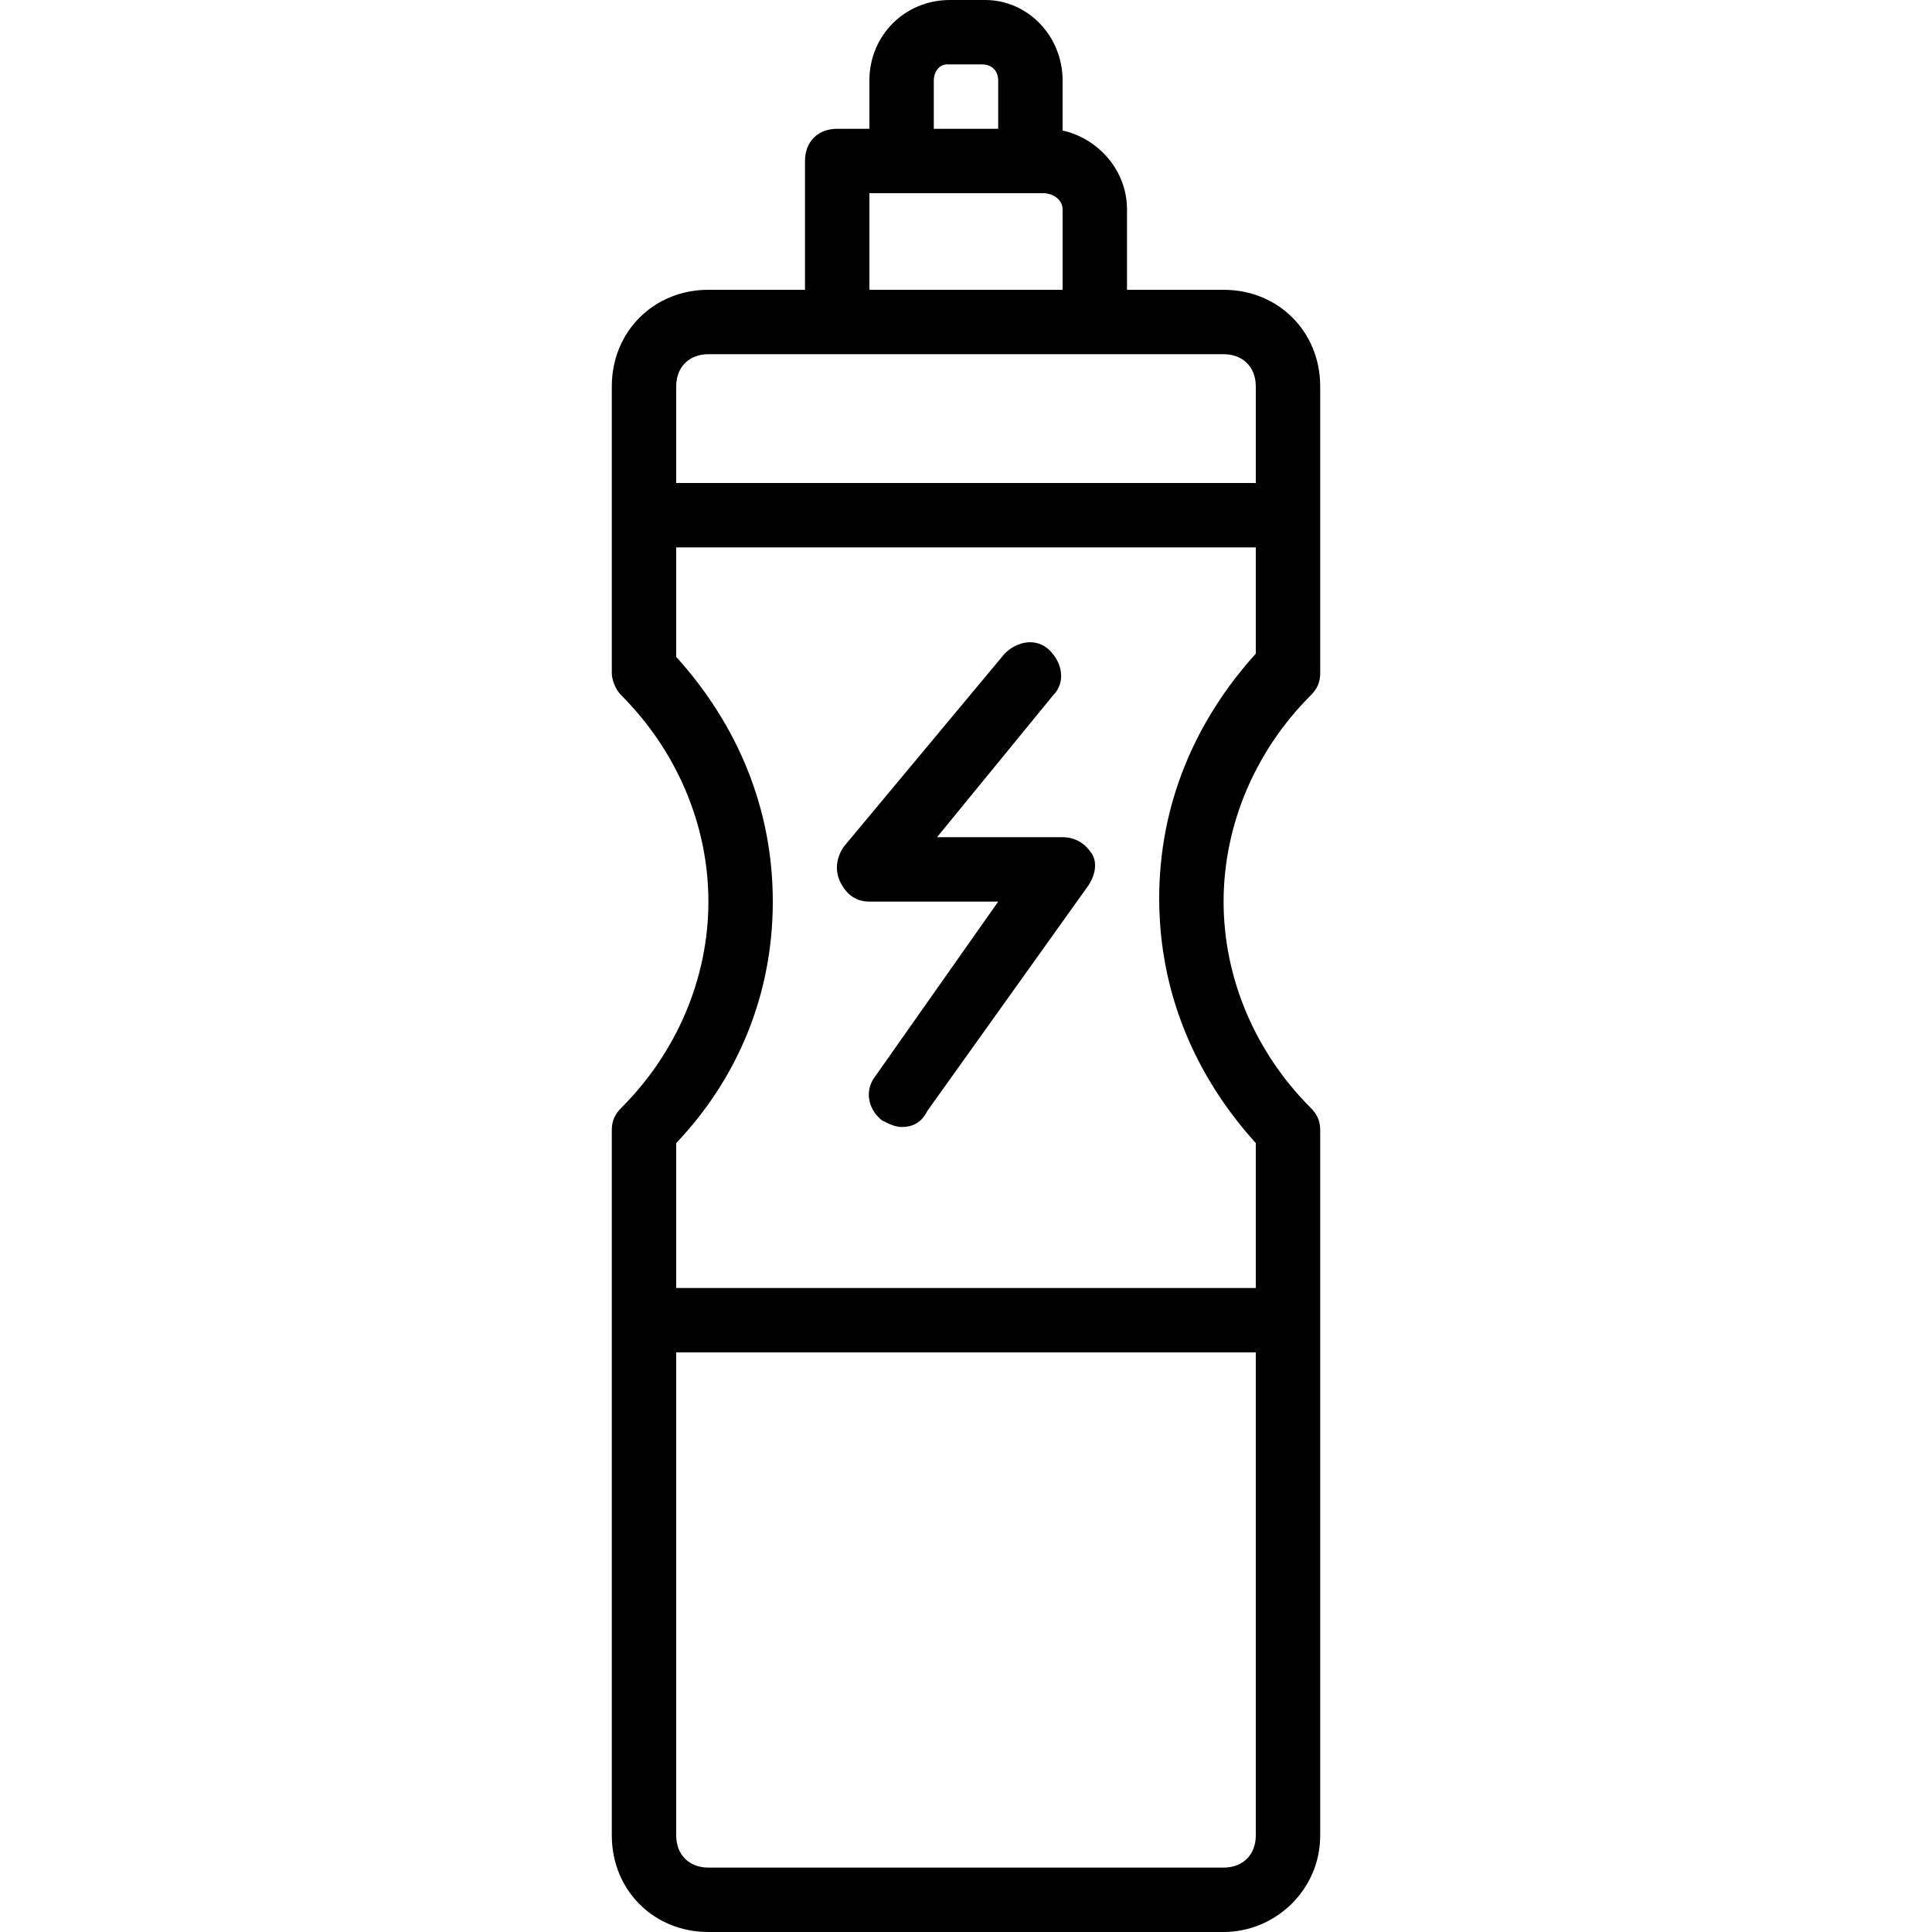 <?xml version="1.0" encoding="iso-8859-1"?>
<!-- Uploaded to: SVG Repo, www.svgrepo.com, Generator: SVG Repo Mixer Tools -->
<svg fill="#000000" height="800px" width="800px" version="1.1" id="Layer_1" xmlns="http://www.w3.org/2000/svg" xmlns:xlink="http://www.w3.org/1999/xlink" 
	 viewBox="0 0 512 512" xml:space="preserve">
<g transform="translate(1 1)">
	<g>
		<g>
			<path d="M323.267,75.8h-25.6V54.467c0-10.392-7.749-18.843-17.067-20.868V20.333C280.6,8.387,271.213-1,260.12-1h-9.387
				C238.787-1,229.4,8.387,229.4,20.333v12.8h-8.533c-5.12,0-8.533,3.413-8.533,8.533V75.8h-25.6c-14.507,0-25.6,11.093-25.6,25.6
				v34.133v41.813c0,1.707,0.853,4.267,2.56,5.973c14.507,14.507,23.04,34.133,23.04,54.613s-8.533,40.107-23.04,54.613
				c-1.707,1.707-2.56,3.413-2.56,5.973v50.347V485.4c0,14.507,11.093,25.6,25.6,25.6h136.533c13.653,0,25.6-11.093,25.6-25.6
				V348.867V298.52c0-2.56-0.853-4.267-2.56-5.973c-14.507-14.507-23.04-34.133-23.04-54.613s8.533-40.107,23.04-54.613
				c1.707-1.707,2.56-3.413,2.56-5.973v-41.813V101.4C348.867,86.893,337.773,75.8,323.267,75.8z M246.467,20.333
				c0-2.56,1.707-4.267,3.413-4.267h9.387c2.56,0,4.267,1.707,4.267,4.267v12.8h-17.067V20.333z M229.4,50.2h8.533h34.133h3.413
				c2.56,0,5.12,1.707,5.12,4.267V75.8h-51.2V50.2z M178.2,101.4c0-5.12,3.413-8.533,8.533-8.533h34.133h68.267h34.133
				c5.12,0,8.533,3.413,8.533,8.533V127H178.2V101.4z M331.8,485.4c0,5.12-3.413,8.533-8.533,8.533H186.733
				c-5.12,0-8.533-3.413-8.533-8.533v-128h153.6V485.4z M331.8,172.227c-16.213,17.92-25.6,40.107-25.6,64.853
				s9.387,46.933,25.6,64.853v38.4H178.2v-38.4c16.213-17.067,25.6-39.253,25.6-64S194.413,191,178.2,173.08v-29.013h153.6V172.227z
				"/>
			<path d="M229.4,237.933h34.133l-32.427,46.08c-3.413,4.267-1.707,9.387,1.707,11.947c1.707,0.853,3.413,1.707,5.12,1.707
				c2.56,0,5.12-0.853,6.827-4.267l42.667-59.733c1.707-2.56,2.56-5.973,0.853-8.533s-4.267-4.267-7.68-4.267h-33.28l30.72-37.547
				c3.413-3.413,2.56-8.533-0.853-11.947s-8.533-2.56-11.947,0.853l-42.667,51.2c-1.707,2.56-2.56,5.973-0.853,9.387
				S225.987,237.933,229.4,237.933z"/>
		</g>
	</g>
</g>
</svg>